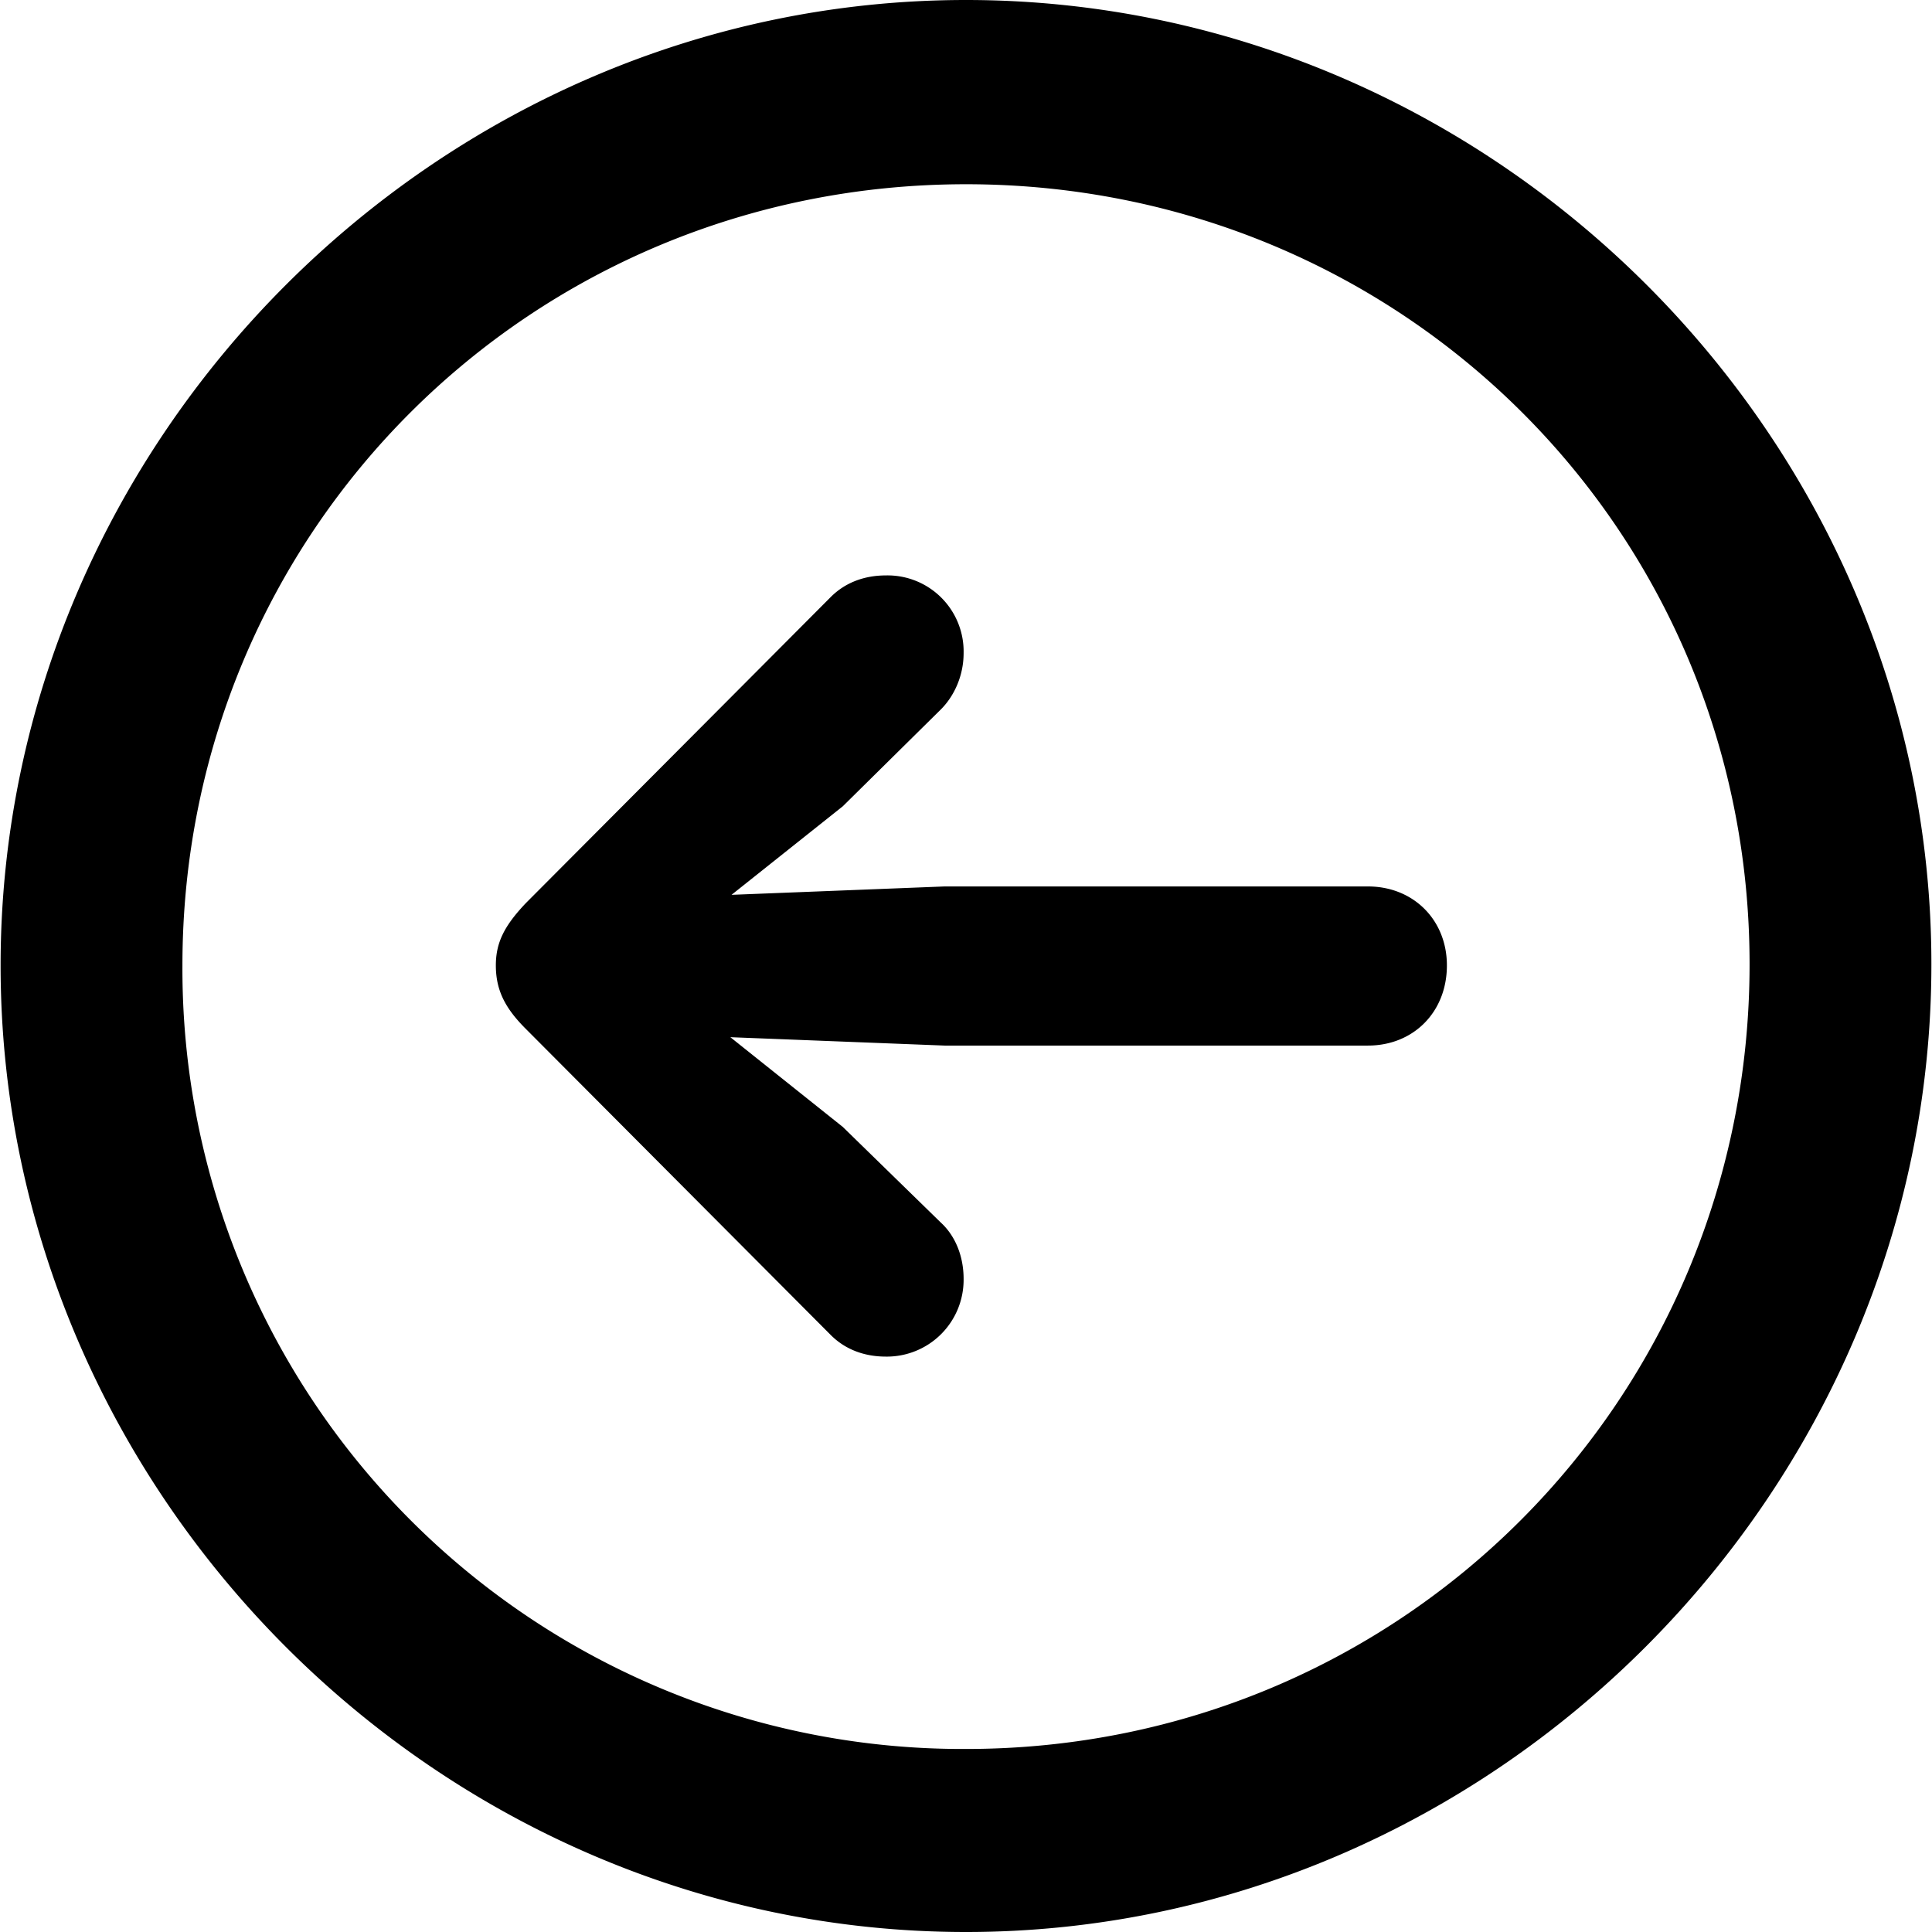 <svg xmlns="http://www.w3.org/2000/svg" viewBox="0 0 80 80" fill="currentColor"><path d="M.025 39.975C.025 61.82 18.155 80 40 80s39.975-18.229 39.975-40.074C79.975 18.13 61.845 0 40 0S.025 18.18.025 39.975zm7.529 0C7.554 21.994 21.969 7.629 40 7.629s32.446 14.315 32.446 32.297c0 18.031-14.415 32.495-32.446 32.495A32.3 32.3 0 0 1 7.554 39.975zm52.359 0c0-1.882-1.387-3.269-3.269-3.269H39.108l-8.817.347 4.607-3.666 4.062-4.012c.545-.545.941-1.387.941-2.328a3.15 3.15 0 0 0-3.22-3.22c-.892 0-1.684.297-2.279.892L21.77 37.4c-.892.941-1.238 1.635-1.238 2.576 0 1.04.396 1.783 1.238 2.625l12.632 12.681c.594.595 1.387.892 2.279.892a3.18 3.18 0 0 0 3.22-3.22c0-.941-.347-1.783-.941-2.328l-4.062-3.963-4.656-3.715 8.867.347h17.535c1.882 0 3.269-1.387 3.269-3.319z"/></svg>
